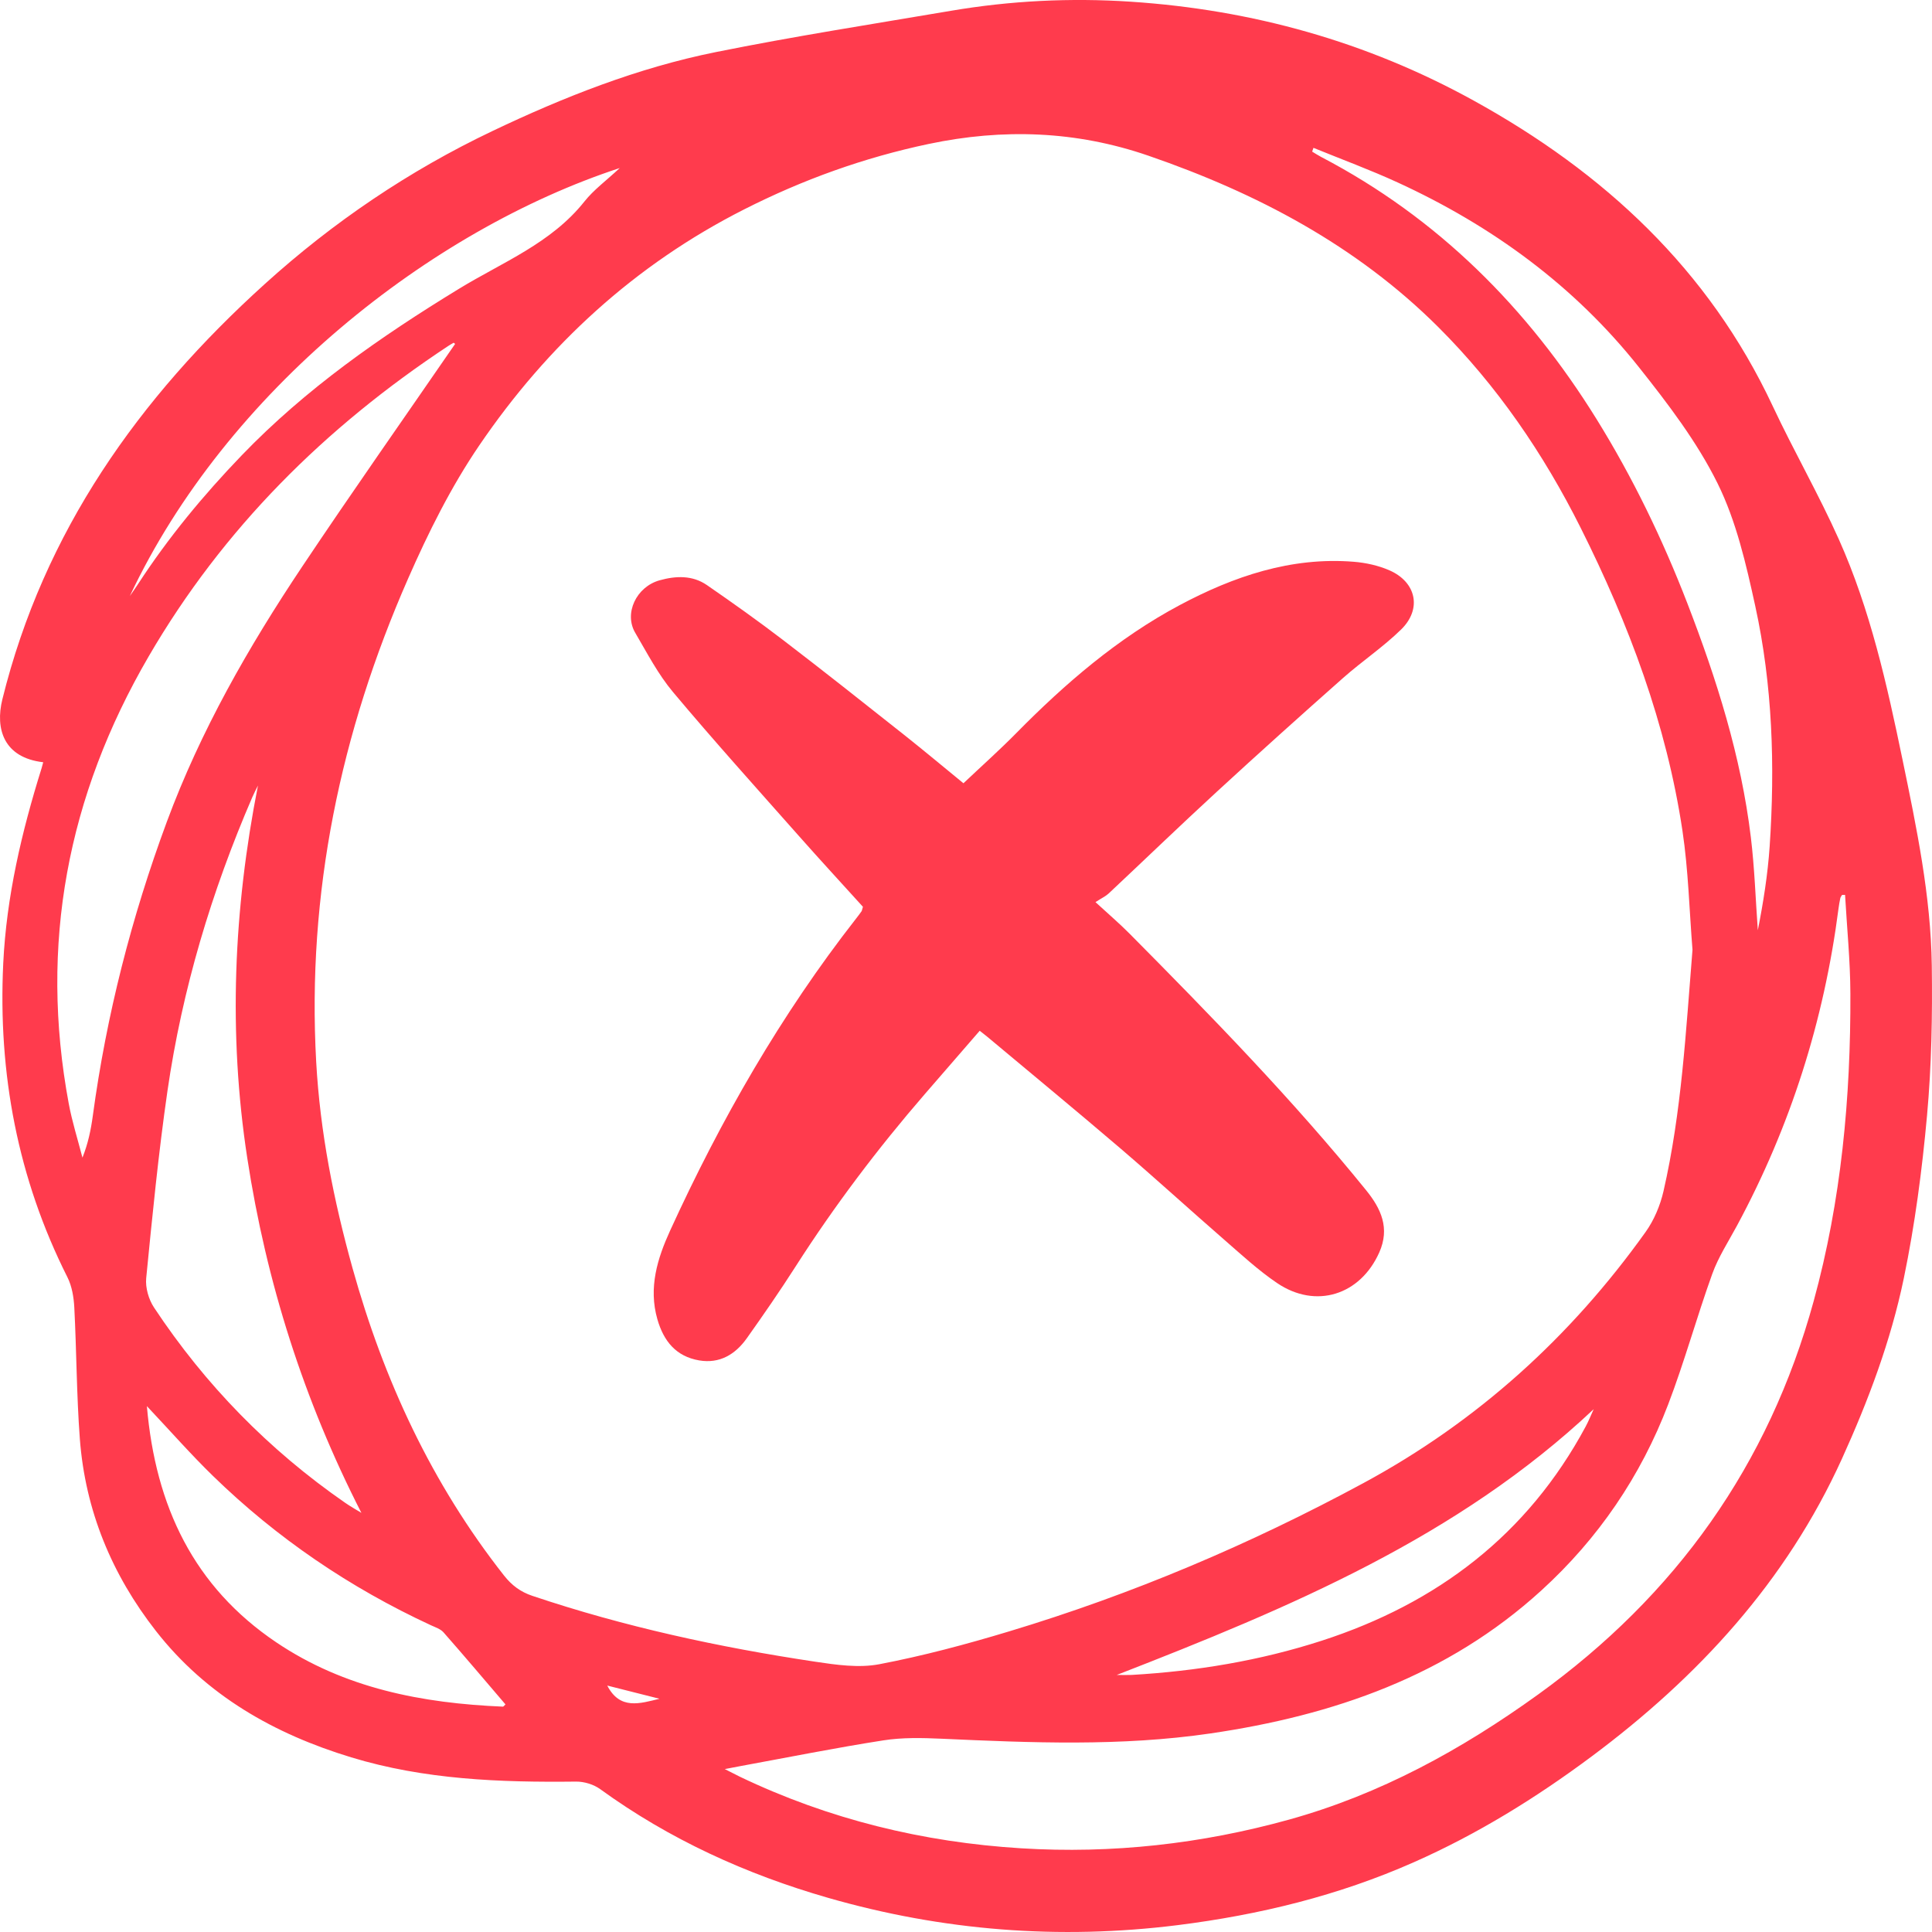 <?xml version="1.0" encoding="UTF-8"?>
<svg xmlns="http://www.w3.org/2000/svg" width="65" height="65" viewBox="0 0 65 65" fill="none">
  <path fill-rule="evenodd" clip-rule="evenodd" d="M1.454 25.645C0.125 25.491 -0.166 24.523 0.079 23.53C1.474 17.883 4.668 13.39 8.914 9.55C11.217 7.467 13.762 5.745 16.56 4.412C18.97 3.263 21.457 2.282 24.08 1.753C26.703 1.224 29.349 0.812 31.988 0.364C33.992 0.023 36.016 -0.077 38.042 0.057C42.123 0.327 45.978 1.398 49.573 3.38C53.964 5.801 57.486 9.059 59.645 13.67C60.352 15.178 61.187 16.628 61.867 18.148C62.924 20.512 63.485 23.031 64.008 25.558C64.482 27.848 64.961 30.141 64.993 32.487C65.016 34.167 64.985 35.856 64.833 37.528C64.667 39.363 64.425 41.202 64.052 43.005C63.616 45.107 62.859 47.12 61.969 49.081C60.093 53.209 57.142 56.415 53.547 59.095C51.676 60.489 49.705 61.707 47.571 62.651C45.034 63.775 42.37 64.424 39.621 64.769C35.634 65.268 31.707 64.957 27.858 63.85C25.11 63.06 22.524 61.885 20.192 60.193C19.973 60.034 19.652 59.937 19.381 59.94C16.825 59.969 14.285 59.875 11.816 59.124C9.222 58.335 6.943 57.043 5.247 54.874C3.762 52.975 2.868 50.819 2.686 48.407C2.576 46.938 2.576 45.462 2.5 43.99C2.482 43.646 2.421 43.275 2.269 42.972C0.594 39.645 -0.069 36.111 0.109 32.412C0.217 30.166 0.728 27.992 1.397 25.853C1.415 25.797 1.428 25.74 1.454 25.645ZM56.942 31.955C56.835 30.621 56.803 29.276 56.605 27.955C56.066 24.358 54.8 20.993 53.178 17.755C51.928 15.26 50.367 12.977 48.389 11.004C45.631 8.255 42.278 6.492 38.633 5.237C36.208 4.402 33.749 4.315 31.241 4.844C29.069 5.302 27.011 6.043 25.033 7.046C21.359 8.908 18.42 11.611 16.123 14.987C15.175 16.379 14.409 17.919 13.73 19.466C11.457 24.641 10.323 30.05 10.638 35.725C10.769 38.087 11.226 40.387 11.86 42.664C12.911 46.435 14.526 49.917 16.956 53.005C17.218 53.338 17.511 53.556 17.909 53.69C21.008 54.732 24.191 55.42 27.418 55.905C28.131 56.012 28.89 56.123 29.583 55.991C31.056 55.71 32.514 55.32 33.951 54.886C38.096 53.637 42.061 51.956 45.872 49.896C49.707 47.823 52.842 44.98 55.365 41.448C55.649 41.05 55.856 40.557 55.966 40.078C56.578 37.41 56.719 34.686 56.942 31.955ZM62.075 30.107C62.041 30.107 62.008 30.108 61.974 30.108C61.953 30.146 61.922 30.181 61.914 30.221C61.889 30.337 61.87 30.455 61.854 30.573C61.367 34.336 60.241 37.894 58.439 41.236C58.151 41.771 57.812 42.291 57.608 42.857C57.084 44.312 56.675 45.809 56.123 47.252C55.2 49.667 53.774 51.762 51.858 53.508C48.699 56.389 44.86 57.714 40.721 58.32C37.713 58.761 34.69 58.634 31.668 58.497C31.019 58.468 30.356 58.453 29.718 58.553C28.115 58.803 26.524 59.123 24.928 59.415C24.783 59.441 24.638 59.471 24.385 59.519C24.633 59.645 24.763 59.713 24.895 59.777C27.889 61.209 31.05 61.98 34.356 62.184C37.416 62.373 40.425 62.036 43.371 61.218C46.433 60.368 49.17 58.868 51.746 57.011C56.384 53.667 59.506 49.291 61.019 43.775C61.949 40.388 62.267 36.923 62.254 33.425C62.25 32.319 62.138 31.213 62.075 30.107ZM15.312 11.57C15.295 11.557 15.279 11.544 15.262 11.531C15.199 11.568 15.135 11.604 15.074 11.644C10.941 14.377 7.51 17.774 4.999 22.089C2.266 26.788 1.317 31.78 2.313 37.13C2.427 37.743 2.618 38.342 2.774 38.948C2.964 38.471 3.059 38.01 3.122 37.543C3.581 34.151 4.425 30.857 5.613 27.648C6.748 24.584 8.358 21.77 10.164 19.067C11.848 16.547 13.594 14.067 15.312 11.57ZM8.679 26.428C8.614 26.56 8.545 26.689 8.487 26.824C7.116 29.996 6.13 33.284 5.634 36.704C5.332 38.794 5.126 40.898 4.919 43.001C4.887 43.323 5.002 43.719 5.183 43.992C6.903 46.59 9.046 48.782 11.61 50.558C11.786 50.681 11.975 50.786 12.159 50.899C10.22 47.109 8.959 43.134 8.319 38.961C7.675 34.766 7.858 30.593 8.679 26.428ZM44.19 4.974C44.176 5.017 44.161 5.059 44.146 5.101C44.247 5.161 44.345 5.226 44.448 5.28C48.38 7.336 51.392 10.357 53.717 14.105C54.937 16.073 55.937 18.145 56.772 20.305C57.755 22.853 58.576 25.444 58.905 28.166C59.031 29.203 59.064 30.252 59.14 31.296C59.324 30.364 59.474 29.424 59.538 28.48C59.721 25.763 59.636 23.051 59.053 20.387C58.746 18.984 58.416 17.538 57.787 16.265C57.096 14.867 56.119 13.588 55.141 12.356C52.964 9.612 50.196 7.596 47.024 6.139C46.096 5.713 45.136 5.36 44.19 4.974ZM4.942 47.308C5.231 50.687 6.527 53.389 9.294 55.254C11.592 56.803 14.206 57.304 16.921 57.418C16.94 57.419 16.961 57.384 17.006 57.343C16.314 56.534 15.626 55.719 14.922 54.919C14.82 54.804 14.646 54.748 14.498 54.68C11.771 53.417 9.317 51.751 7.164 49.655C6.421 48.932 5.736 48.151 4.942 47.308ZM37.572 56.352C37.811 56.352 37.943 56.358 38.074 56.351C40.251 56.225 42.386 55.873 44.467 55.2C48.355 53.941 51.391 51.636 53.347 47.996C53.449 47.807 53.528 47.605 53.618 47.41C49.038 51.722 43.405 54.083 37.572 56.352ZM4.367 20.055C4.458 19.924 4.55 19.794 4.637 19.661C5.655 18.095 6.839 16.664 8.131 15.321C10.286 13.082 12.807 11.325 15.445 9.714C16.907 8.821 18.547 8.184 19.663 6.778C19.973 6.387 20.392 6.082 20.851 5.653C14.488 7.74 7.619 13.15 4.367 20.055ZM20.431 56.709C20.857 57.538 21.532 57.312 22.188 57.153C21.614 57.008 21.04 56.863 20.431 56.709Z" fill="#FF3B4D"></path>
  <path fill-rule="evenodd" clip-rule="evenodd" d="M32.961 34.679C32.335 35.401 31.722 36.106 31.111 36.813C29.53 38.64 28.078 40.563 26.774 42.599C26.247 43.423 25.691 44.228 25.125 45.025C24.739 45.568 24.212 45.887 23.521 45.769C22.746 45.636 22.329 45.124 22.117 44.386C21.811 43.32 22.119 42.336 22.546 41.401C24.248 37.679 26.27 34.143 28.797 30.911C28.861 30.829 28.925 30.746 28.984 30.661C29 30.638 29.003 30.605 29.032 30.508C28.329 29.731 27.593 28.934 26.875 28.122C25.454 26.517 24.019 24.925 22.642 23.283C22.14 22.684 21.771 21.97 21.372 21.29C20.986 20.636 21.407 19.744 22.19 19.524C22.738 19.371 23.297 19.349 23.784 19.685C24.651 20.283 25.511 20.894 26.348 21.535C27.707 22.575 29.049 23.639 30.391 24.702C31.089 25.255 31.773 25.828 32.414 26.352C33.024 25.775 33.624 25.24 34.187 24.669C35.836 22.994 37.614 21.465 39.689 20.359C41.499 19.394 43.435 18.73 45.546 18.9C45.954 18.933 46.377 19.026 46.75 19.19C47.653 19.588 47.843 20.49 47.14 21.178C46.536 21.769 45.823 22.246 45.188 22.808C43.762 24.07 42.344 25.344 40.942 26.634C39.715 27.762 38.515 28.92 37.299 30.061C37.202 30.152 37.074 30.21 36.856 30.351C37.306 30.765 37.666 31.072 37.998 31.407C40.756 34.189 43.49 36.994 45.96 40.042C46.467 40.667 46.766 41.32 46.405 42.134C45.766 43.573 44.27 44.05 42.965 43.166C42.339 42.743 41.778 42.222 41.206 41.725C40.027 40.699 38.873 39.645 37.686 38.629C36.204 37.362 34.698 36.121 33.203 34.87C33.136 34.814 33.067 34.763 32.961 34.679Z" fill="#FF3B4D"></path>
</svg>
